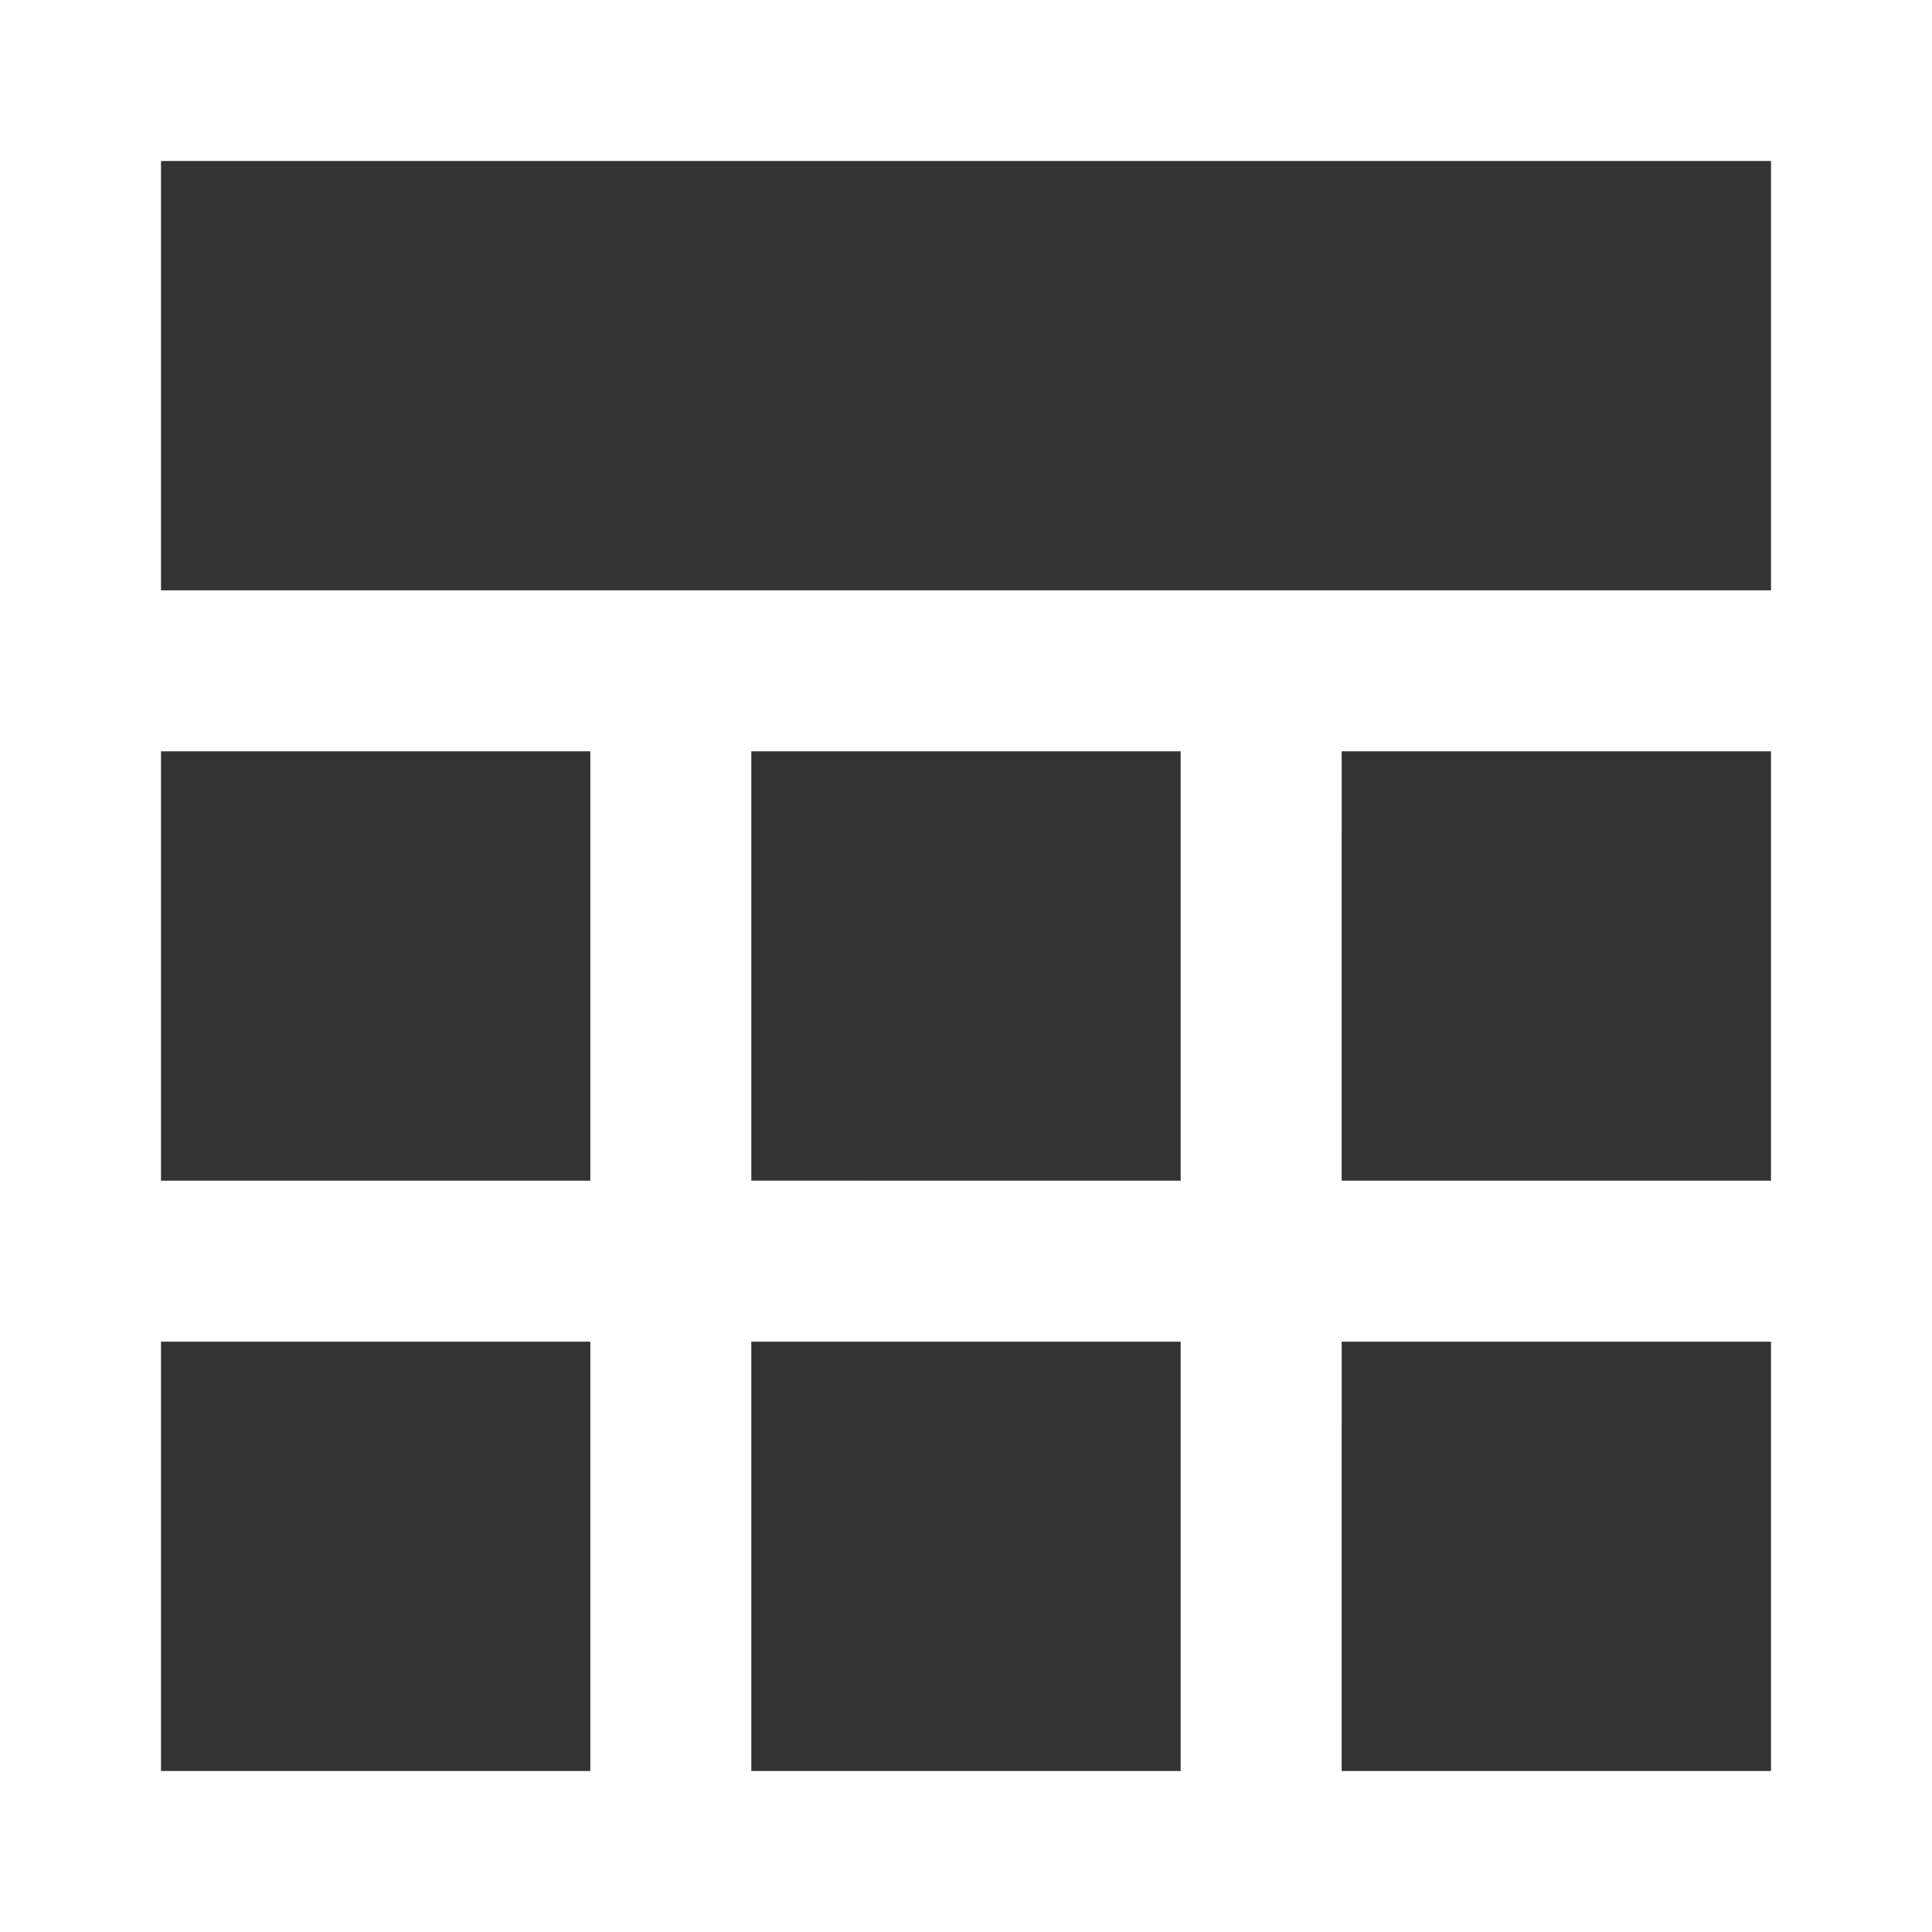 <svg xmlns="http://www.w3.org/2000/svg" width="124.299" height="124.299" viewBox="0 0 124.299 124.299">
  <rect x="0" y="0" width="124.299" height="124.299" fill="#333333" stroke="none"/>
  <path id="table_FILL0_wght400_GRAD0_opsz48" d="M6,130.3V6H130.3V130.3ZM16.358,43.98H119.941V16.358H16.358Zm37.98,37.98H81.96V54.338H54.338Zm0,37.98H81.96V92.319H54.338ZM16.358,81.96H43.98V54.338H16.358Zm75.96,0h27.622V54.338H92.319Zm-75.96,37.98H43.98V92.319H16.358Zm75.96,0h27.622V92.319H92.319Z" transform="translate(-6 -6)" fill="#fff"/>
</svg>
